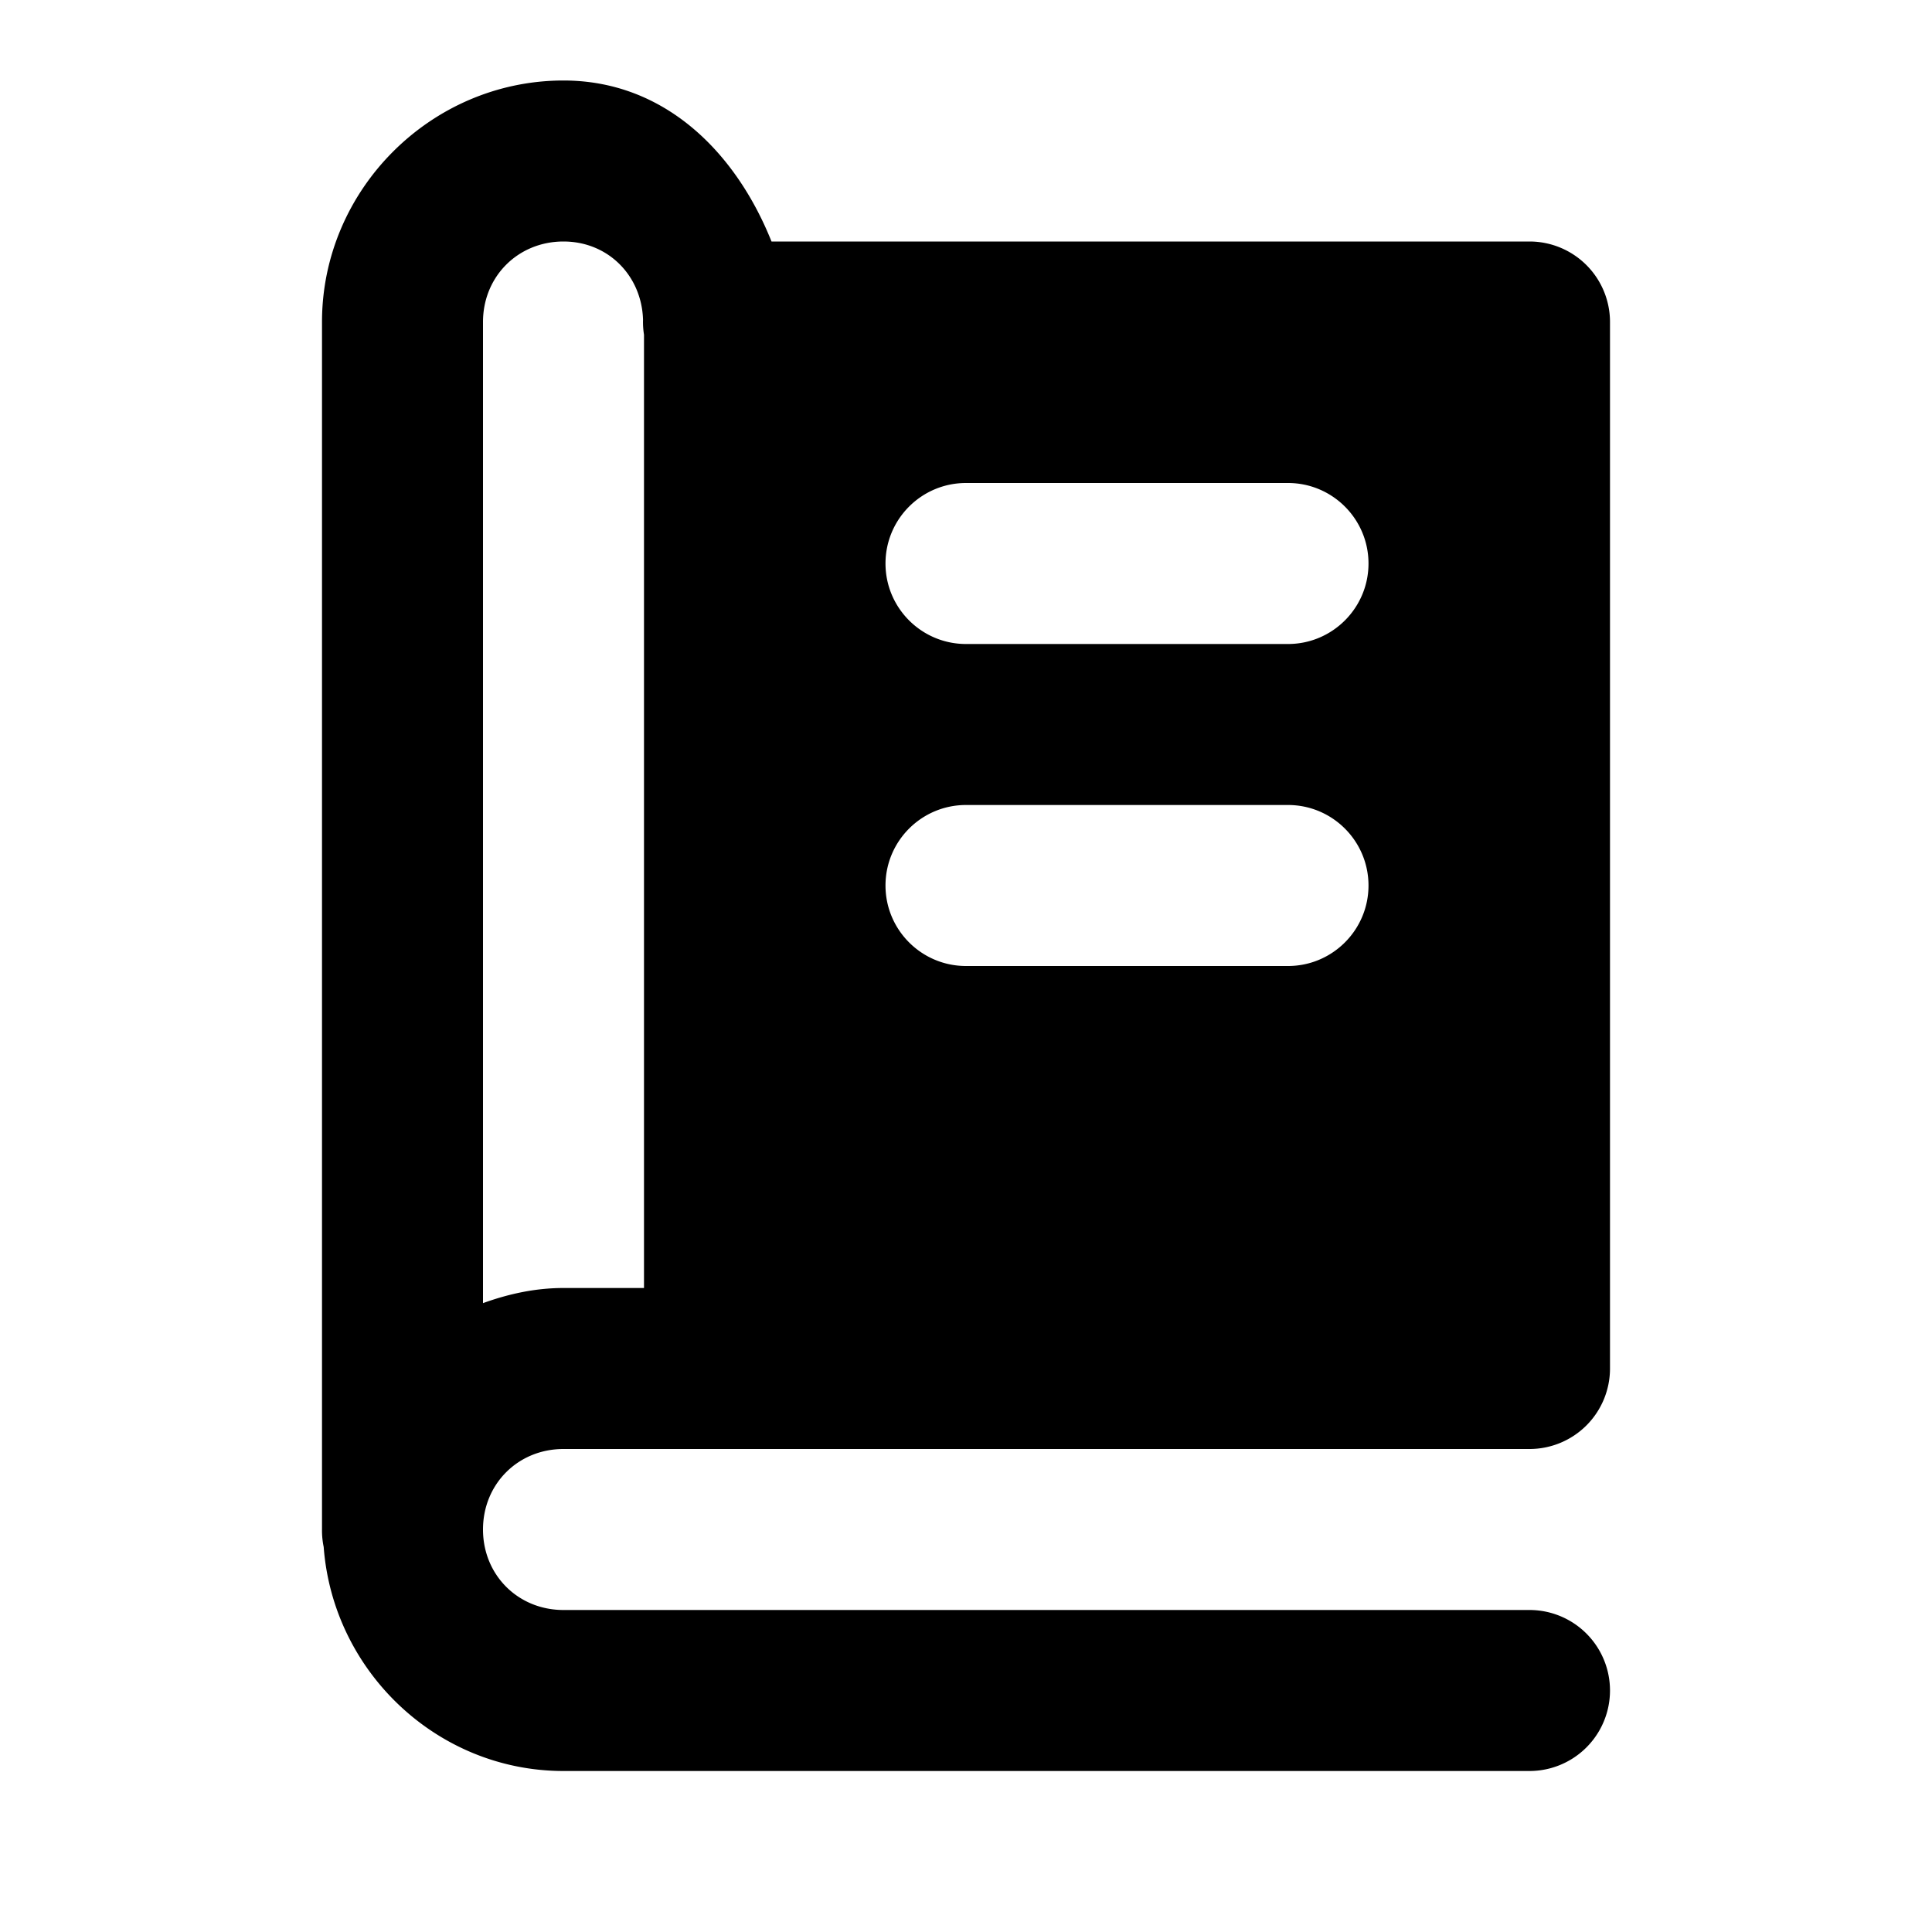 <svg xmlns="http://www.w3.org/2000/svg" viewBox="0 0 24 24"><path d="M7 1C5.355 1 4 2.355 4 4L4 19 A 1 1 0 0 0 4.021 19.217C4.136 20.761 5.429 22 7 22L19 22 A 1 1 0 1 0 19 20L7 20C6.435 20 6 19.565 6 19C6 18.435 6.435 18 7 18L9 18L19 18 A 1 1 0 0 0 20 17L20 4 A 1 1 0 0 0 19 3L9.584 3C9.141 1.893 8.257 1 7 1 z M 7 3C7.553 3 7.971 3.423 7.988 3.971 A 1 1 0 0 0 8 4.158L8 16L7 16C6.648 16 6.315 16.074 6 16.188L6 4C6 3.435 6.435 3 7 3 z M 12 6L16 6C16.552 6 17 6.448 17 7C17 7.552 16.552 8 16 8L12 8C11.448 8 11 7.552 11 7C11 6.448 11.448 6 12 6 z M 12 10L16 10C16.552 10 17 10.448 17 11C17 11.552 16.552 12 16 12L12 12C11.448 12 11 11.552 11 11C11 10.448 11.448 10 12 10 z"/></svg>